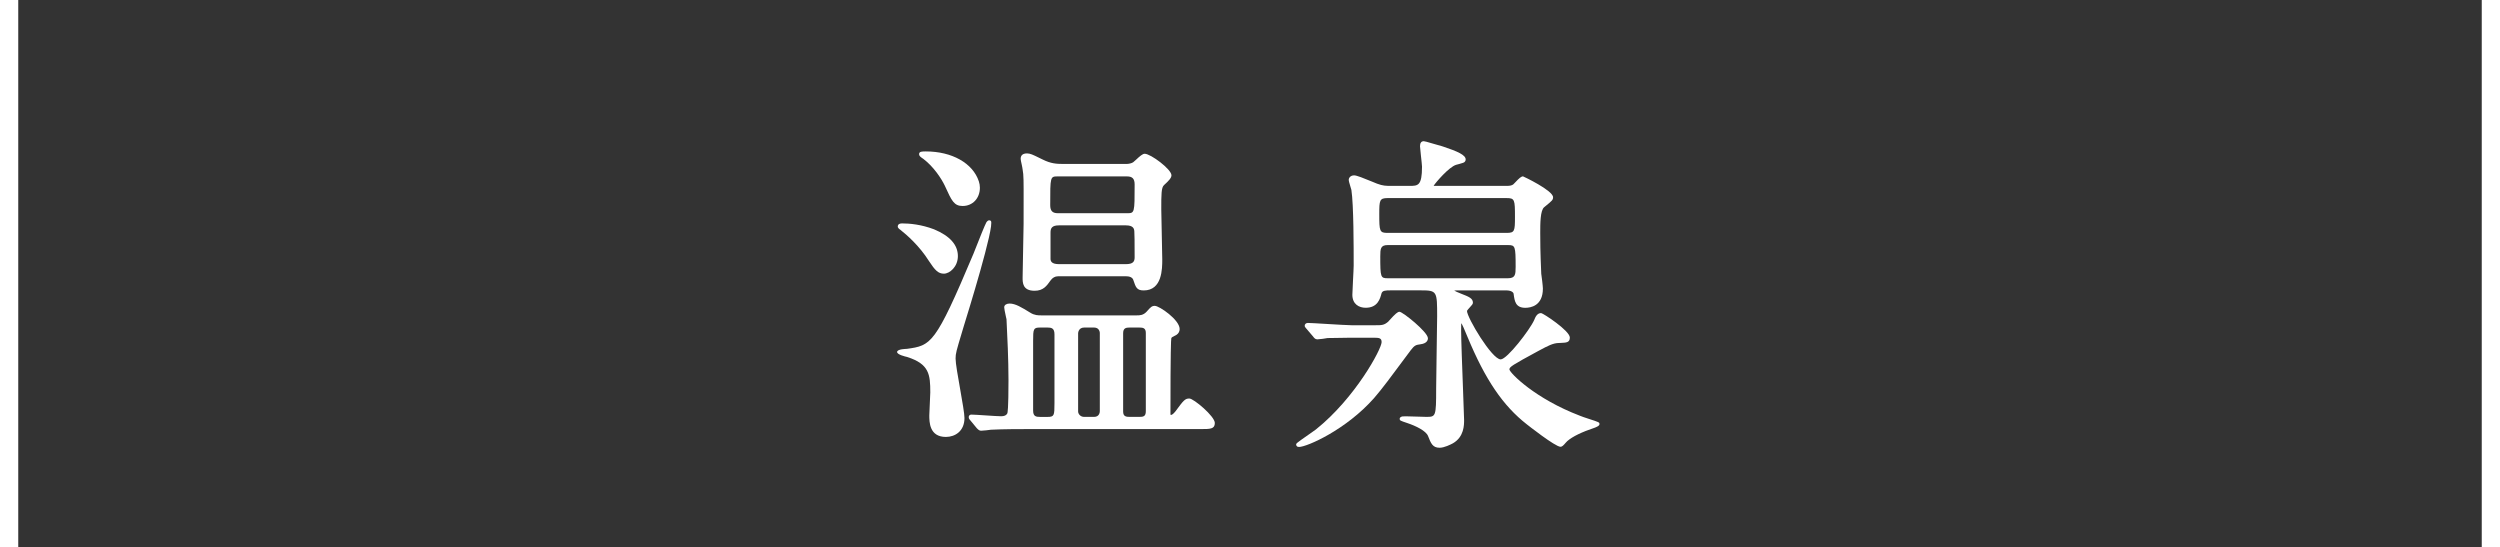 <?xml version="1.0" encoding="utf-8"?>
<!-- Generator: Adobe Illustrator 16.0.4, SVG Export Plug-In . SVG Version: 6.00 Build 0)  -->
<!DOCTYPE svg PUBLIC "-//W3C//DTD SVG 1.1//EN" "http://www.w3.org/Graphics/SVG/1.1/DTD/svg11.dtd">
<svg version="1.1" id="レイヤー_1" xmlns="http://www.w3.org/2000/svg" xmlns:xlink="http://www.w3.org/1999/xlink" x="0px"
	 y="0px" width="137px" height="30px" viewBox="0 0 137 30" enable-background="new 0 0 137 30" xml:space="preserve">
<rect x="0" y="0" width="137" height="30" fill="#333333" stroke="none"/>
<rect x="136" fill="#FFFFFF" width="1" height="30"/>
<rect fill="#FFFFFF" width="1" height="30"/>
<g>
	<path fill="#FFFFFF" d="M52.366,19.65c0-0.277,0.04-0.41,0.351-1.447l0.113-0.377c0.174-0.559,1.696-5.466,1.471-5.717
		c-0.019-0.019-0.061-0.037-0.088-0.037c-0.039,0-0.098,0.018-0.161,0.113c-0.096,0.179-0.365,0.855-0.609,1.475l-0.097,0.244
		c-2.105,4.996-2.313,5.025-3.654,5.214c-0.005,0-0.531,0.002-0.531,0.172c0,0.141,0.437,0.248,0.556,0.273l0,0.002
		c1.205,0.383,1.263,0.957,1.263,1.939c0,0.087-0.013,0.34-0.026,0.6c-0.014,0.273-0.028,0.557-0.028,0.66
		c0,0.354,0,1.18,0.909,1.18c0.507,0,1.018-0.32,1.018-1.035c0-0.236-0.114-0.885-0.234-1.57
		C52.494,20.637,52.366,19.91,52.366,19.65z"/>
	<path fill="#FFFFFF" d="M56.041,9.299c0.056,0.28,0.056,0.617,0.053,1.872l-0.001,1.098c0,0.238-0.014,0.888-0.028,1.525
		c-0.013,0.614-0.026,1.216-0.026,1.428c0,0.267,0,0.712,0.657,0.712c0.474,0,0.66-0.262,0.874-0.564
		c0.108-0.151,0.245-0.229,0.405-0.229h3.745c0.313,0,0.378,0.162,0.392,0.221c0.127,0.381,0.185,0.554,0.563,0.554
		c1.017,0,1.017-1.192,1.017-1.702c0-0.221-0.014-0.828-0.028-1.422c-0.013-0.566-0.026-1.121-0.026-1.314
		c0-0.823,0-1.198,0.148-1.332c0.255-0.235,0.41-0.389,0.41-0.541c0-0.328-1.137-1.179-1.467-1.179
		c-0.114,0-0.265,0.132-0.481,0.334c-0.056,0.052-0.125,0.117-0.15,0.132c-0.089,0.06-0.251,0.092-0.359,0.092h-3.493
		c-0.342,0-0.661-0.018-1.109-0.243l-0.222-0.108c-0.307-0.15-0.461-0.226-0.631-0.226c-0.233,0-0.351,0.1-0.351,0.297
		c0,0.053,0.021,0.153,0.057,0.311C56.009,9.112,56.039,9.246,56.041,9.299z M61.701,14.475h-3.673c-0.42,0-0.446-0.179-0.459-0.261
		v-1.477c0-0.232,0.078-0.387,0.459-0.387h3.673c0.391,0,0.451,0.171,0.46,0.327c0.011,0.091,0.017,0.572,0.017,1.428
		C62.178,14.327,62.097,14.475,61.701,14.475z M57.974,9.667h3.781c0.301,0,0.423,0.128,0.423,0.441c0,1.576,0,1.576-0.423,1.576
		h-3.781c-0.3,0-0.422-0.128-0.422-0.441C57.551,9.667,57.551,9.667,57.974,9.667z"/>
	<path fill="#FFFFFF" d="M49.325,12.581c0.368,0.289,1.062,0.896,1.581,1.723c0.335,0.511,0.509,0.693,0.821,0.693
		s0.765-0.375,0.765-0.963c0-0.611-0.433-1.103-1.302-1.466c-0.708-0.269-1.343-0.325-1.75-0.325c-0.201,0-0.243,0.093-0.243,0.171
		C49.197,12.501,49.317,12.58,49.325,12.581z"/>
	<path fill="#FFFFFF" d="M50.604,8.711c0.548,0.416,0.976,1.055,1.176,1.474l0.018,0.04c0.352,0.773,0.483,1.063,0.955,1.063
		c0.547,0,0.945-0.42,0.945-1c0-0.119-0.02-0.239-0.059-0.355c-0.331-0.993-1.471-1.635-2.903-1.635c-0.215,0-0.37,0-0.37,0.153
		C50.367,8.544,50.437,8.6,50.604,8.711z"/>
	<path fill="#FFFFFF" d="M65.176,21.838c-0.237,0-0.318,0.102-0.761,0.704c-0.131,0.163-0.207,0.196-0.247,0.196
		c-0.007,0-0.027,0-0.027-0.045c0-3.445,0.03-4.088,0.047-4.158c0.021-0.051,0.028-0.058,0.287-0.188
		c0.11-0.074,0.17-0.187,0.17-0.316c0-0.505-1.112-1.27-1.36-1.27c-0.158,0-0.223,0.057-0.451,0.319
		c-0.187,0.202-0.382,0.202-0.54,0.202h-5.239c-0.155,0-0.366,0-0.596-0.147c-0.473-0.291-0.814-0.501-1.132-0.501
		c-0.148,0-0.297,0.064-0.297,0.207c0,0.066,0.036,0.244,0.102,0.549c0.012,0.054,0.021,0.098,0.024,0.1
		c0,0.023,0.005,0.126,0.013,0.287c0.029,0.572,0.096,1.916,0.096,3.044c0,1.591-0.051,1.802-0.062,1.828
		c-0.056,0.112-0.161,0.161-0.343,0.161c-0.137,0-0.501-0.023-0.854-0.047c-0.334-0.021-0.65-0.043-0.767-0.043
		c-0.148,0-0.153,0.121-0.153,0.135c0,0.084,0.051,0.146,0.095,0.189l0.348,0.422c0.08,0.079,0.138,0.137,0.232,0.137
		c0.059,0,0.479-0.036,0.545-0.055c0.718-0.035,1.596-0.035,2.12-0.035h9.381c0.509,0,0.765,0,0.765-0.334
		C66.572,22.812,65.41,21.838,65.176,21.838z M57.785,22.1c0,0.673-0.013,0.747-0.387,0.747h-0.396
		c-0.227,0-0.387-0.025-0.387-0.351v-3.799c0-0.674,0.013-0.748,0.387-0.748h0.396c0.212,0,0.387,0.028,0.387,0.369V22.1z
		 M60.27,22.531c0,0.033-0.009,0.315-0.315,0.315h-0.541c-0.217,0-0.333-0.173-0.333-0.297v-4.285c0-0.003,0.009-0.315,0.333-0.315
		h0.541c0.311,0,0.315,0.295,0.315,0.297V22.531z M62.791,22.531c0,0.294-0.139,0.315-0.369,0.315h-0.505
		c-0.209,0-0.369-0.022-0.369-0.297v-4.285c0-0.292,0.16-0.315,0.369-0.315h0.505c0.209,0,0.369,0.022,0.369,0.297V22.531z"/>
	<path fill="#FFFFFF" d="M87.066,22.953c-0.197-0.064-0.422-0.139-0.49-0.172c-2.438-0.93-3.822-2.321-3.861-2.536
		c0-0.137,0.159-0.239,1.55-0.993l0.099-0.053c0.436-0.234,0.75-0.403,1.065-0.403l0.11-0.005c0.295-0.012,0.488-0.02,0.488-0.293
		c0-0.376-1.475-1.341-1.575-1.341c-0.226,0-0.318,0.232-0.379,0.383c-0.229,0.516-1.481,2.155-1.836,2.155
		c-0.478,0-1.845-2.287-1.847-2.66c0.012-0.032,0.099-0.127,0.15-0.184c0.119-0.127,0.176-0.191,0.176-0.262
		c0-0.242-0.229-0.331-0.641-0.492l-0.033-0.014c-0.153-0.062-0.299-0.121-0.352-0.16c0.061-0.009,0.18-0.009,0.295-0.009h2.557
		c0.279,0,0.406,0.11,0.406,0.204c0.053,0.385,0.102,0.75,0.639,0.75c0.289,0,0.963-0.103,0.963-1.053
		c0-0.137-0.074-0.727-0.09-0.815c-0.055-1.258-0.055-1.806-0.055-2.246c0-0.49,0-1.23,0.217-1.4l0.074-0.061
		c0.349-0.285,0.412-0.336,0.412-0.484c0-0.373-1.631-1.144-1.647-1.144c-0.101,0-0.212,0.101-0.425,0.328
		c-0.046,0.049-0.084,0.091-0.107,0.109c-0.068,0.057-0.184,0.085-0.351,0.085h-3.979c-0.017,0-0.029-0.002-0.037-0.005
		c0.118-0.188,0.841-1.03,1.231-1.15c0.003-0.001,0.342-0.087,0.384-0.11c0.089-0.028,0.142-0.097,0.142-0.184
		c0-0.246-0.453-0.445-1.234-0.705l-0.068-0.022c-0.069-0.016-0.244-0.067-0.428-0.122c-0.389-0.115-0.518-0.151-0.565-0.151
		c-0.138,0-0.208,0.094-0.208,0.279c0,0.053,0.02,0.225,0.049,0.502c0.027,0.242,0.061,0.542,0.061,0.614
		c0,1.053-0.227,1.053-0.676,1.053h-1.009c-0.3,0-0.45,0-0.776-0.12c-0.053-0.019-0.152-0.061-0.273-0.111
		c-0.457-0.189-0.846-0.345-0.984-0.345c-0.205,0-0.297,0.142-0.297,0.243c0,0.066,0.037,0.195,0.094,0.383
		c0.023,0.077,0.045,0.144,0.051,0.172c0.125,0.821,0.125,3.15,0.125,4.145c0,0.125-0.019,0.479-0.037,0.821
		c-0.018,0.342-0.035,0.664-0.035,0.781c0,0.523,0.377,0.711,0.729,0.711c0.662,0,0.792-0.497,0.869-0.79
		c0.048-0.156,0.222-0.164,0.499-0.164h1.657c0.892,0,0.892,0.054,0.892,1.431c0,0.312-0.016,1.195-0.029,2.049
		c-0.013,0.82-0.025,1.622-0.025,1.895c0,1.558-0.021,1.558-0.549,1.558c-0.066,0-0.209-0.005-0.377-0.011
		c-0.242-0.009-0.535-0.02-0.73-0.02c-0.191,0-0.225,0.01-0.251,0.023c-0.032,0.016-0.098,0.047-0.093,0.123
		c0.006,0.086,0.037,0.096,0.416,0.223c0.481,0.16,1.033,0.432,1.141,0.715c0.155,0.398,0.25,0.639,0.633,0.639
		c0.252,0,0.596-0.172,0.733-0.246c0.608-0.354,0.608-0.999,0.608-1.275c0-0.129-0.025-0.777-0.056-1.6
		c-0.048-1.261-0.106-2.829-0.106-3.297c0-0.195,0-0.379,0.004-0.408c0.047,0.033,0.179,0.351,0.345,0.752
		c0.97,2.337,1.942,3.771,3.253,4.793c0.016,0.012,1.551,1.228,1.845,1.228c0.087,0,0.165-0.084,0.284-0.222
		c0.033-0.037,0.061-0.07,0.086-0.09c0.295-0.255,0.791-0.496,1.529-0.743c0.017-0.009,0.035-0.017,0.055-0.025
		c0.088-0.04,0.18-0.08,0.18-0.171C87.648,23.143,87.626,23.135,87.066,22.953z M76.043,10.855h6.519
		c0.446,0,0.458,0.088,0.458,1.035c0,0.774-0.017,0.873-0.458,0.873h-6.519c-0.445,0-0.459-0.088-0.459-1.035
		C75.584,10.98,75.598,10.855,76.043,10.855z M76.043,15.248c-0.386,0-0.404-0.056-0.404-1.197c0-0.419,0.017-0.621,0.404-0.621
		h6.591c0.402,0,0.423,0.056,0.423,1.197c0,0.419-0.019,0.621-0.423,0.621H76.043z"/>
	<path fill="#FFFFFF" d="M77.311,19.189c0.211-0.277,0.292-0.289,0.527-0.322c0.358-0.045,0.412-0.228,0.412-0.332
		c0-0.339-1.385-1.45-1.559-1.45c-0.1,0-0.23,0.111-0.559,0.476c-0.031,0.035-0.057,0.062-0.063,0.07
		c-0.226,0.192-0.353,0.192-0.692,0.192h-1.314c-0.192,0-0.818-0.038-1.369-0.071c-0.487-0.029-0.908-0.055-1.025-0.055
		c-0.098,0-0.172,0.066-0.172,0.153c0,0.047,0.023,0.077,0.058,0.121l0.402,0.47c0.054,0.074,0.116,0.156,0.234,0.156
		c0.103,0,0.507-0.056,0.558-0.072c0.085,0,0.255-0.003,0.449-0.006c0.262-0.006,0.568-0.012,0.775-0.012h1.351
		c0.272,0,0.388,0.033,0.388,0.242c0,0.369-1.438,3.055-3.6,4.784c-0.061,0.046-0.219,0.157-0.395,0.28
		c-0.688,0.48-0.688,0.484-0.688,0.555c0,0.038,0.036,0.094,0.071,0.109c0.013,0.006,0.069,0.016,0.084,0.016
		c0.438,0,2.599-0.953,4.124-2.689c0.404-0.461,1.017-1.287,1.557-2.018C77.023,19.574,77.175,19.369,77.311,19.189z"/>
</g>
</svg>
